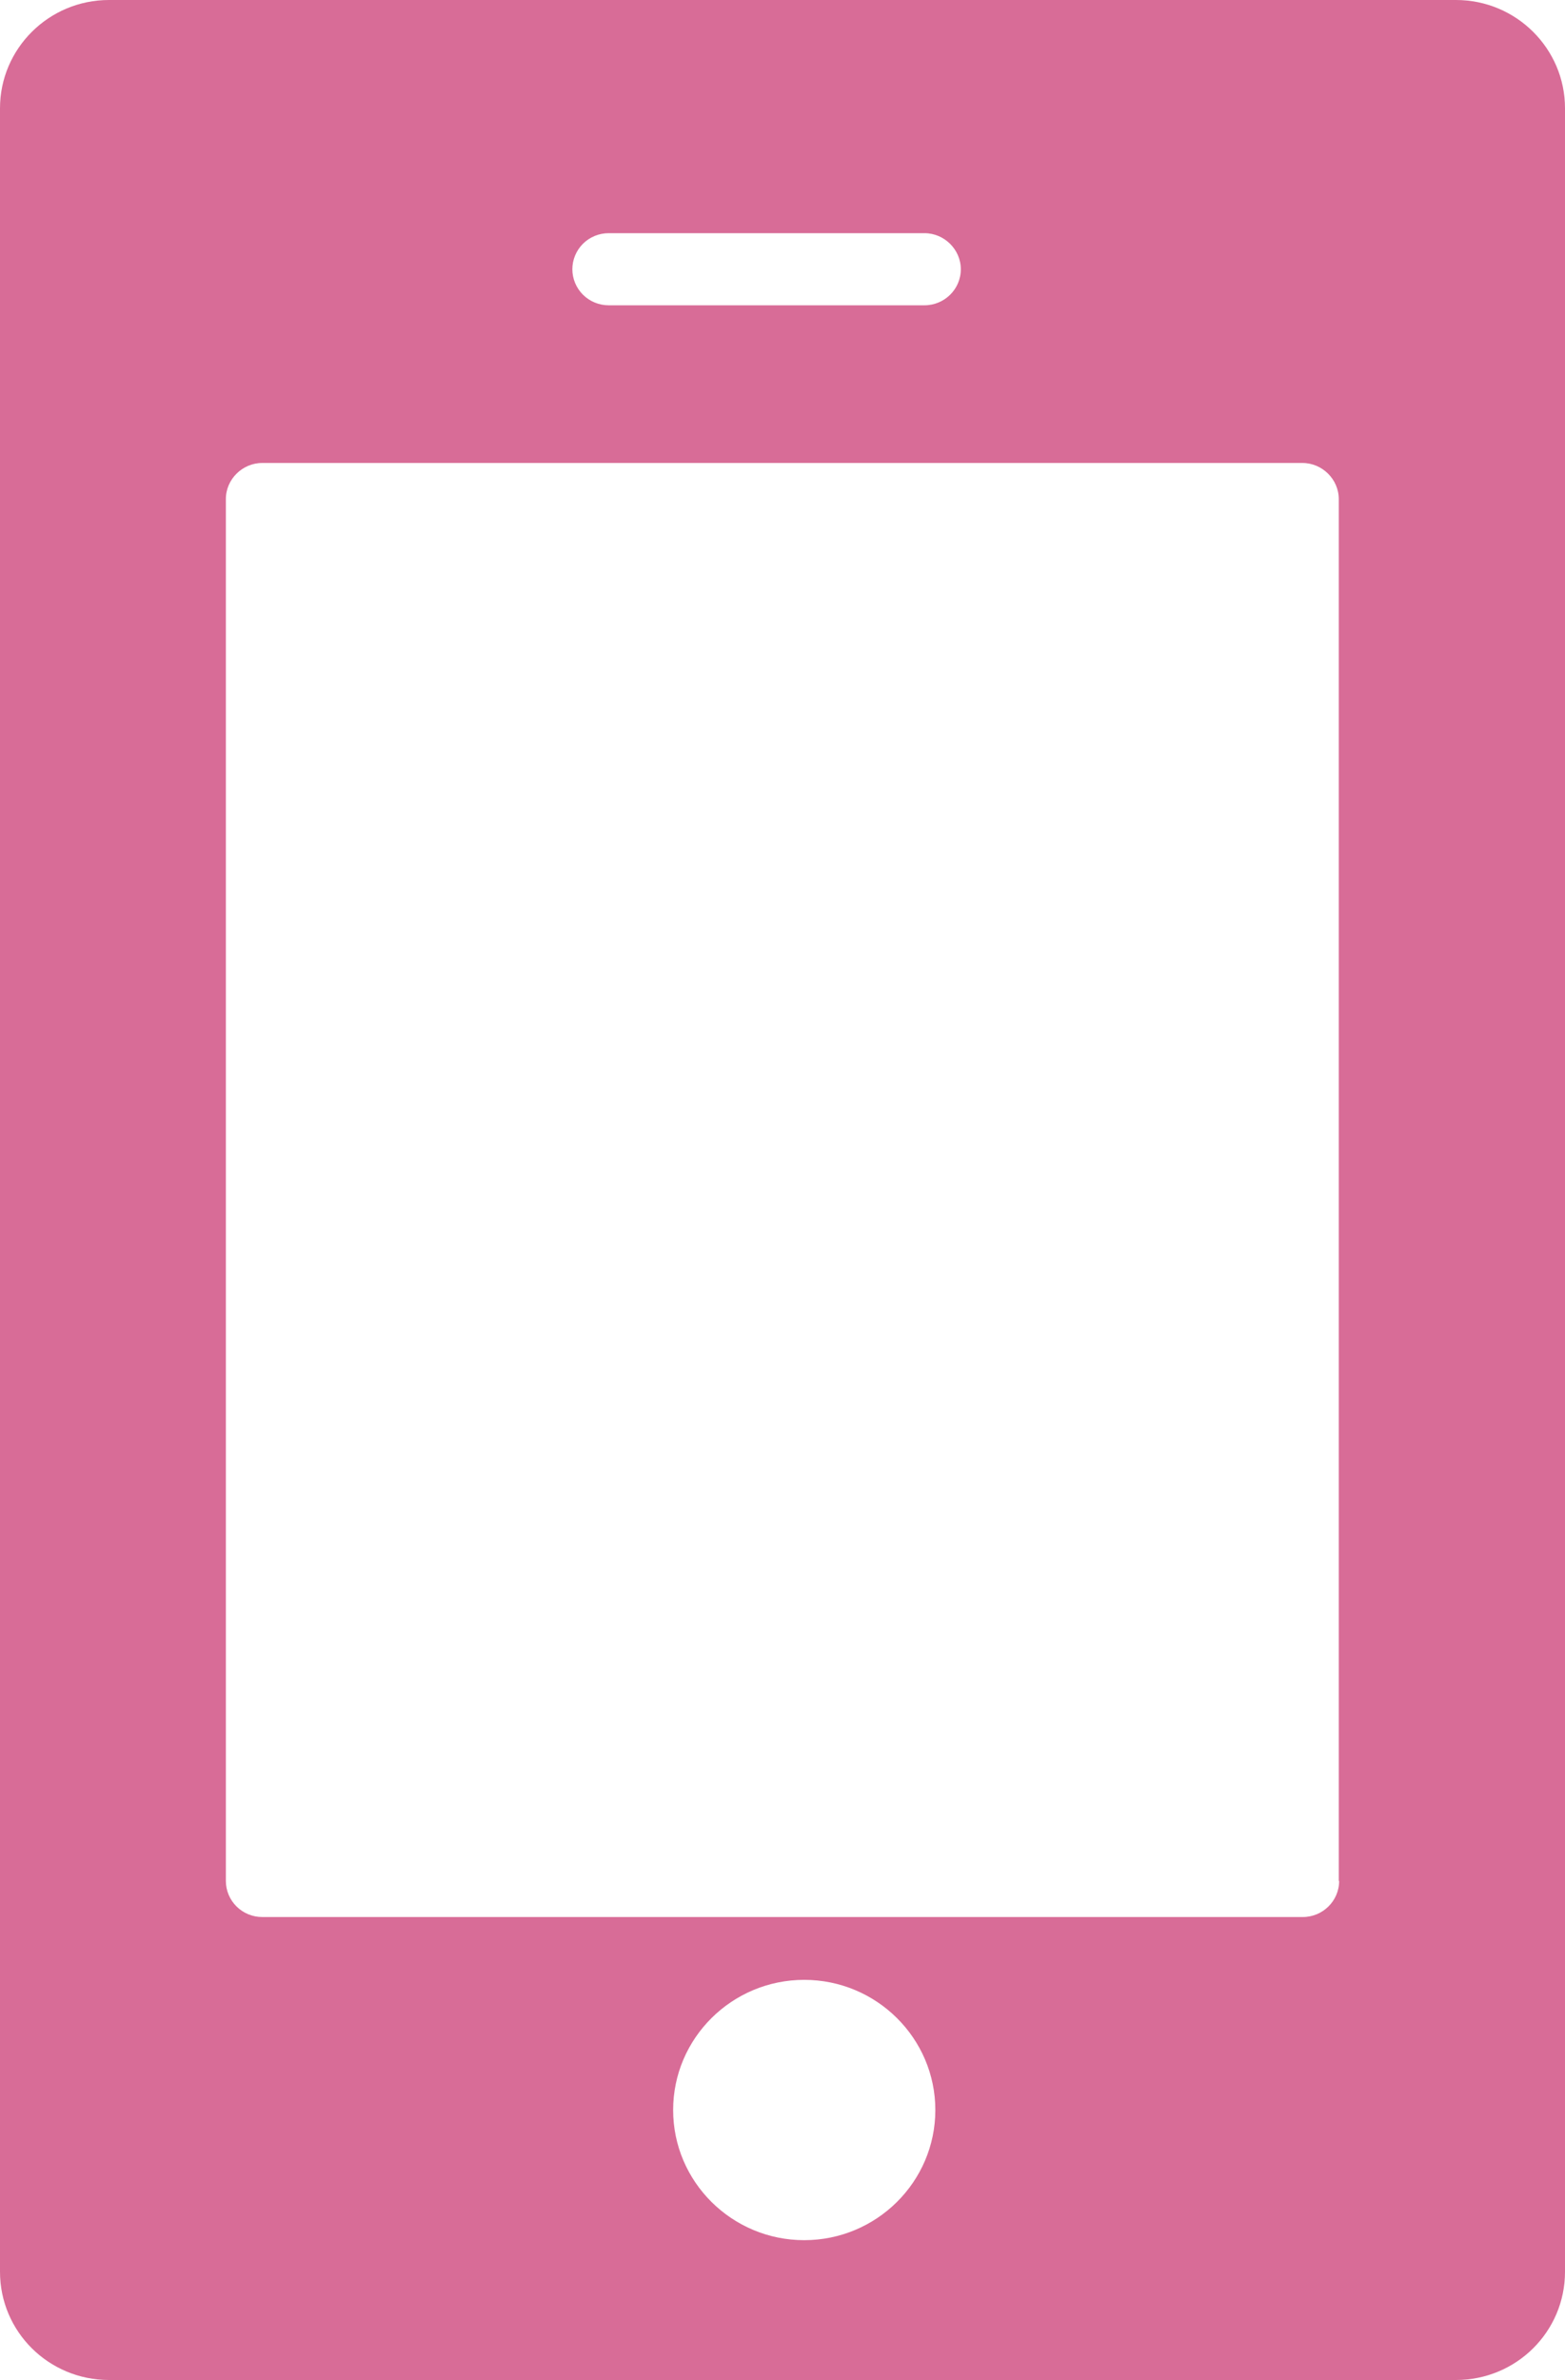 <svg width="50" height="76" viewBox="0 0 50 76" fill="none" xmlns="http://www.w3.org/2000/svg">
<path d="M46.517 0H3.483C1.556 0 0 1.556 0 3.456V72.544C0 74.456 1.556 76 3.483 76H46.517C48.444 76 50 74.456 50 72.544V3.456C50 1.556 48.444 0 46.517 0ZM19.447 7.446H29.536C30.17 7.446 30.697 7.968 30.697 8.598C30.697 9.239 30.17 9.749 29.536 9.749H19.447C19.139 9.749 18.844 9.628 18.626 9.412C18.409 9.196 18.286 8.903 18.286 8.598C18.286 8.292 18.409 7.999 18.626 7.783C18.844 7.567 19.139 7.446 19.447 7.446ZM25.694 71.535C23.384 71.535 21.506 69.671 21.506 67.379C21.506 65.087 23.384 63.222 25.694 63.222C28.004 63.222 29.883 65.087 29.883 67.379C29.883 69.671 28.004 71.535 25.694 71.535ZM42.784 60.064C42.784 60.705 42.257 61.216 41.623 61.216H8.377C8.069 61.216 7.774 61.094 7.556 60.878C7.339 60.662 7.216 60.369 7.216 60.064V15.936C7.216 15.307 7.743 14.784 8.377 14.784H41.611C42.245 14.784 42.772 15.307 42.772 15.936V60.064H42.784Z" fill="#D86C97"/>
</svg>
